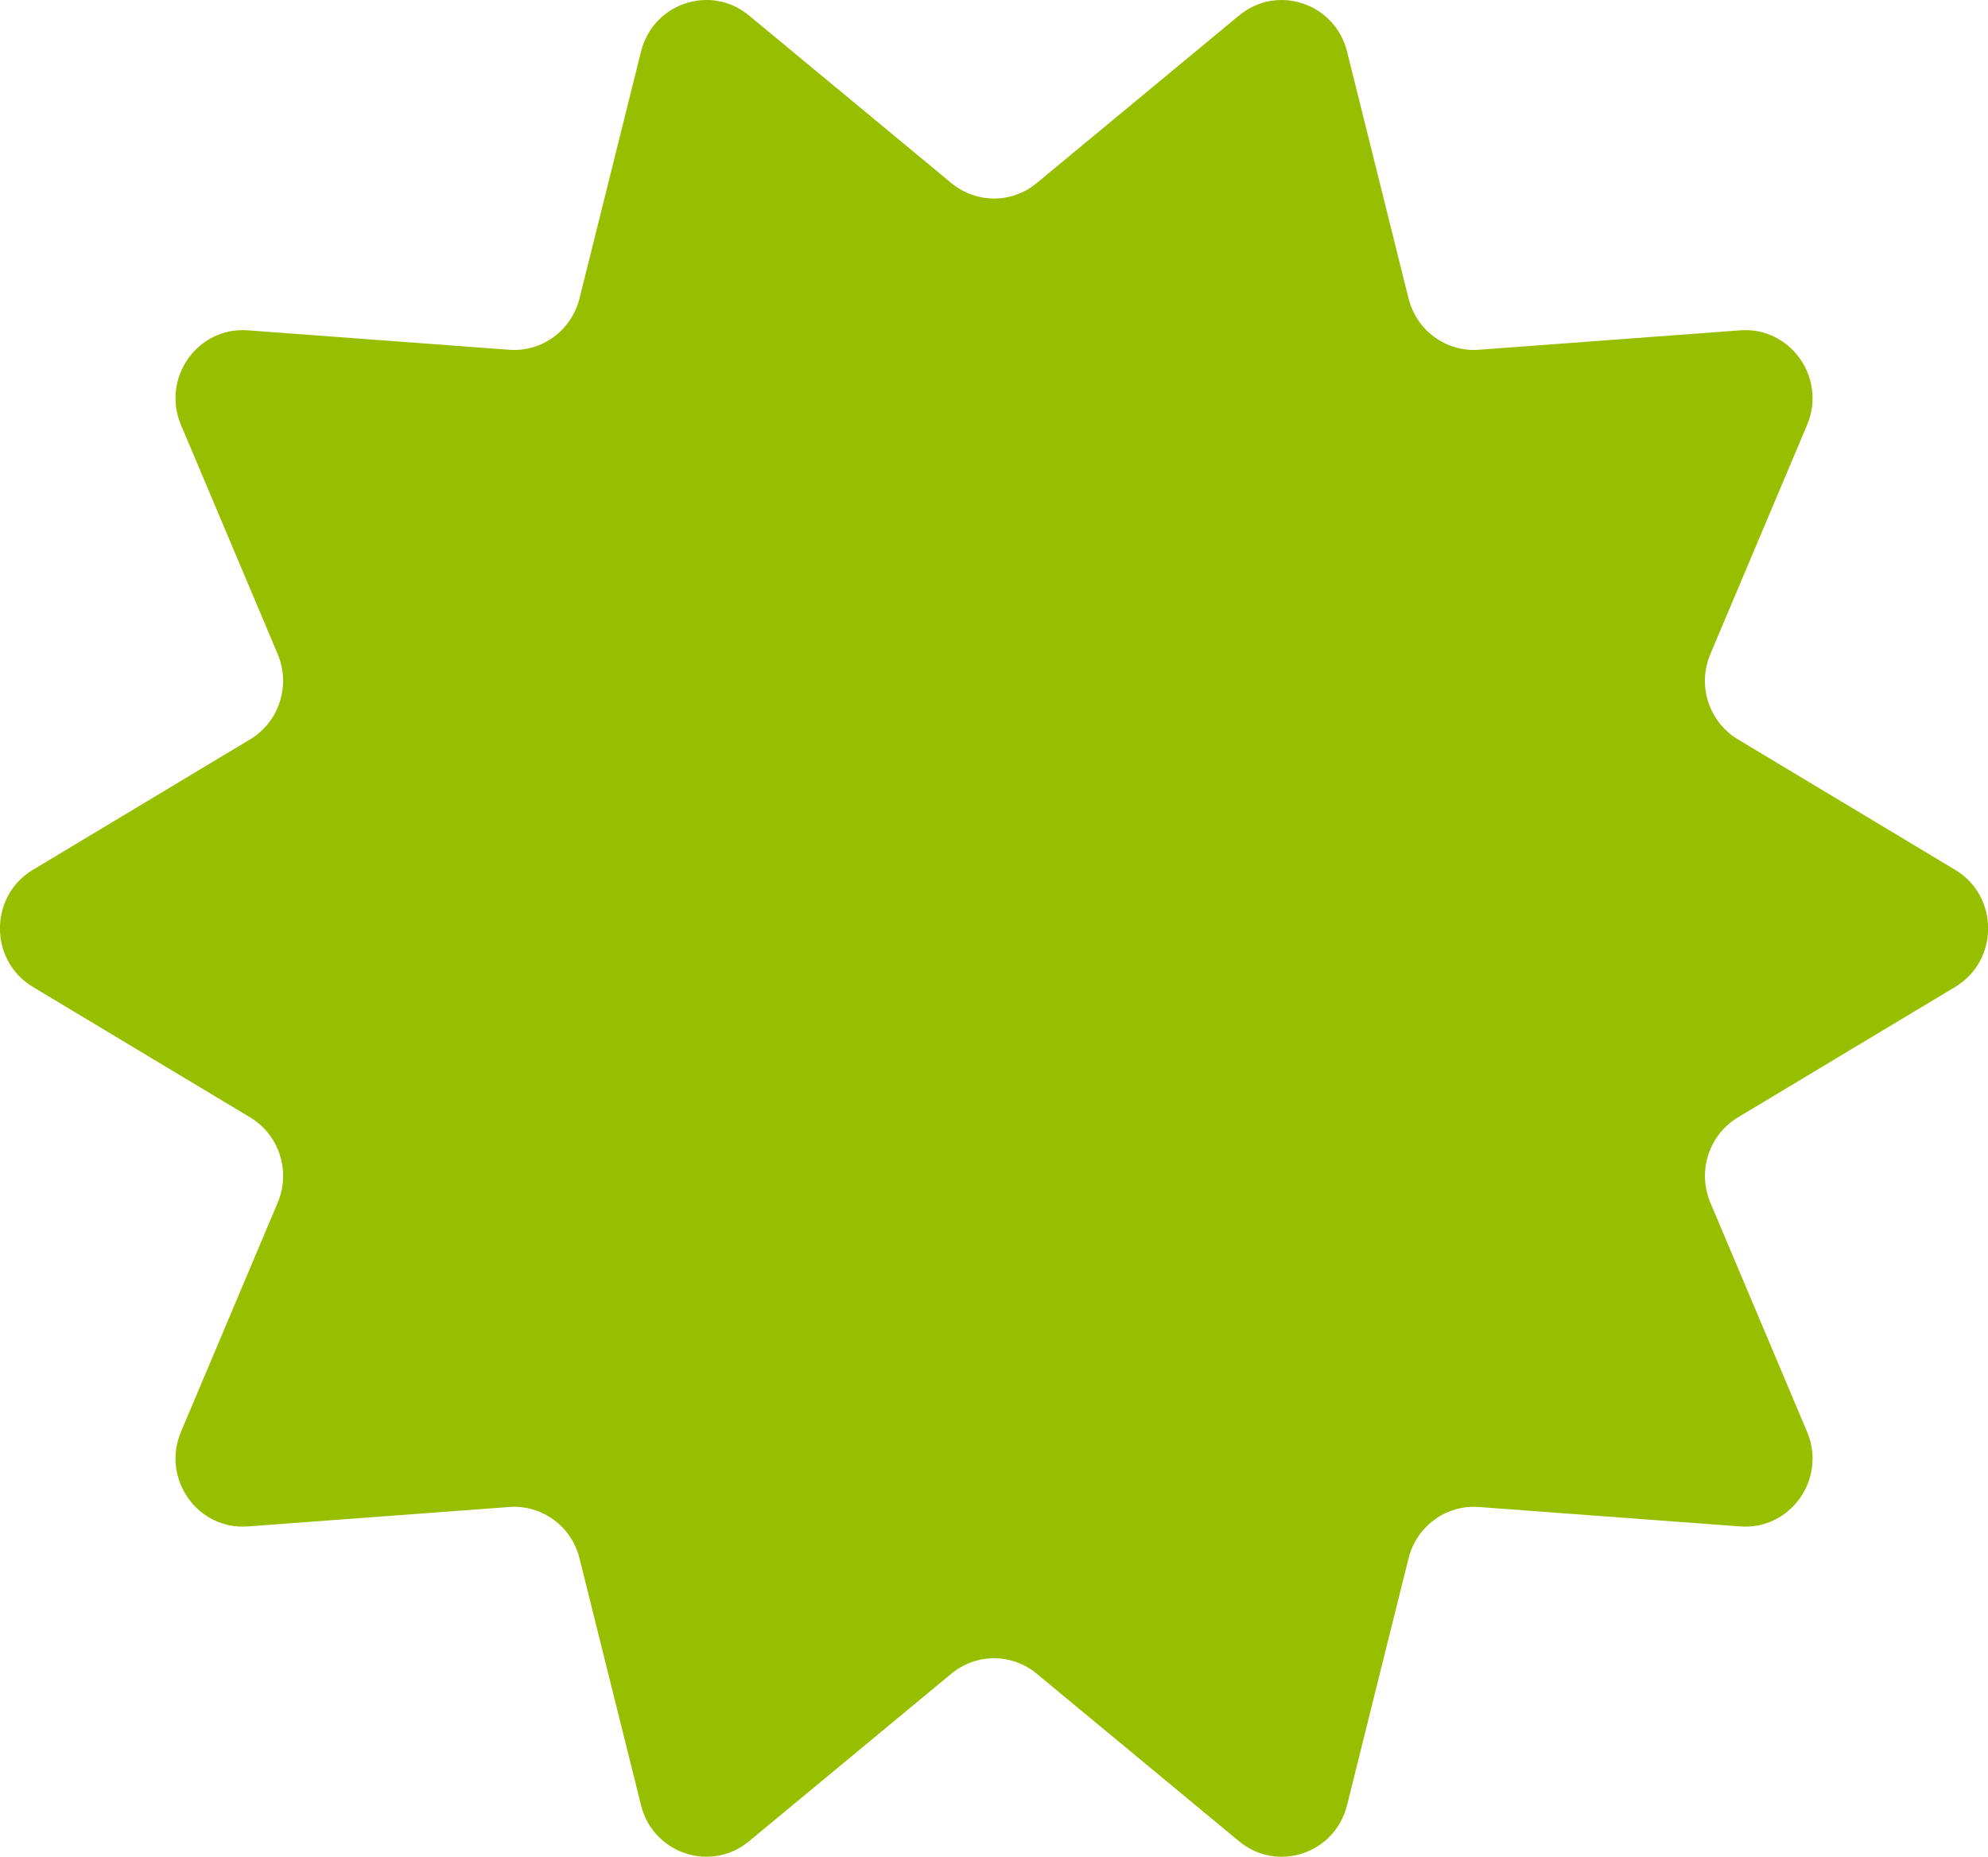 <svg xmlns="http://www.w3.org/2000/svg" width="106" height="99" viewBox="0 0 106 99" fill="none"><path d="M55.275 9.762L66.069 0.824C68.103 -0.86 71.18 0.167 71.824 2.745L75.105 15.915C75.532 17.623 77.109 18.777 78.85 18.647L92.788 17.611C95.469 17.41 97.409 20.155 96.353 22.657L91.196 34.873C90.489 36.548 91.117 38.491 92.666 39.419L104.25 46.374C106.592 47.781 106.592 51.21 104.25 52.617L92.666 59.572C91.12 60.5 90.492 62.446 91.196 64.118L96.353 76.334C97.409 78.836 95.472 81.581 92.788 81.38L78.85 80.344C77.112 80.214 75.532 81.368 75.105 83.076L71.824 96.246C71.18 98.824 68.103 99.855 66.069 98.167L55.275 89.229C53.952 88.135 52.049 88.135 50.728 89.229L39.935 98.167C37.9 99.851 34.823 98.824 34.18 96.246L30.898 83.076C30.471 81.368 28.894 80.214 27.153 80.344L13.215 81.38C10.534 81.581 8.595 78.836 9.65 76.334L14.807 64.118C15.515 62.443 14.886 60.5 13.337 59.572L1.754 52.617C-0.588 51.21 -0.588 47.781 1.754 46.374L13.337 39.419C14.883 38.491 15.512 36.545 14.807 34.873L9.65 22.657C8.595 20.155 10.531 17.41 13.215 17.611L27.153 18.647C28.891 18.777 30.471 17.623 30.898 15.915L34.18 2.745C34.823 0.167 37.9 -0.863 39.935 0.824L50.728 9.762C52.052 10.857 53.955 10.857 55.275 9.762Z" fill="#97BF00"></path></svg>